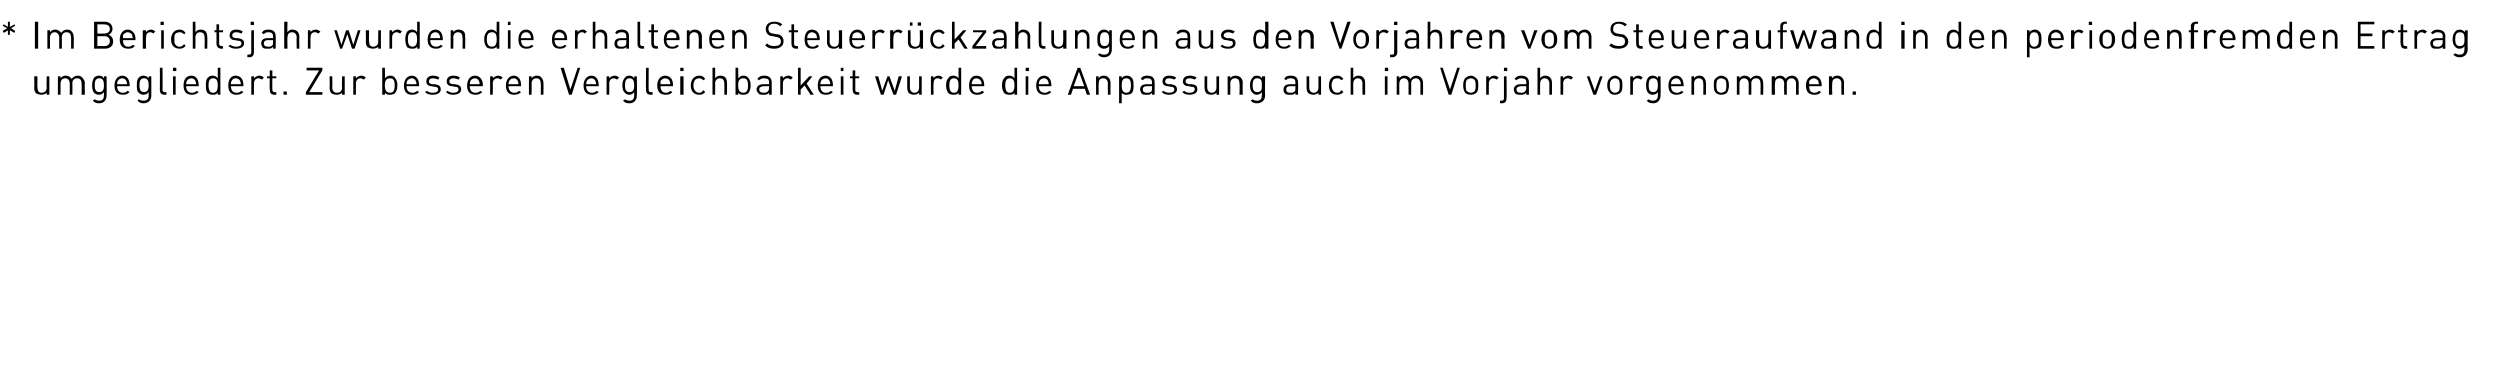 <?xml version="1.0" standalone="no"?><!DOCTYPE svg PUBLIC "-//W3C//DTD SVG 1.1//EN" "http://www.w3.org/Graphics/SVG/1.1/DTD/svg11.dtd"><svg xmlns="http://www.w3.org/2000/svg" version="1.1" width="380px" height="56.4px" viewBox="0 -3 380 56.4" style="top:-3px"><desc>* Im Berichtsjahr wurden die erhaltenen Steuerr ckzahlungen aus den Vorjahren vom Steueraufwand in den periodenfremde...</desc><defs/><g id="Polygon202608"><path d="m7.1 11.4s-.04-.31 0-.3c-.2.2-.5.3-.8.3c-.3 0-.6-.1-.8-.2c-.2-.2-.3-.5-.3-.8c.04-.02 0-1.8 0-1.8h.5s-.05 1.72 0 1.7c0 .5.2.8.6.8c.5 0 .8-.3.8-.8c-.05.02 0-1.7 0-1.7h.4v2.8h-.4zm5.3 0s.04-1.74 0-1.7c0-.5-.2-.8-.7-.8c-.4 0-.7.3-.7.7c.03.01 0 1.8 0 1.8h-.4s.02-1.74 0-1.7c0-.5-.3-.8-.7-.8c-.4 0-.7.3-.7.8c.01-.04 0 1.7 0 1.7h-.4V8.6h.4v.3c.2-.3.5-.4.8-.4c.4 0 .7.2.9.5c.2-.3.5-.5.9-.5c.3 0 .6.1.7.3c.2.2.4.5.4.8c-.05-.01 0 1.8 0 1.8h-.5zm2.7 1.3c-.5 0-.7-.1-1-.4l.3-.2c.2.1.3.2.7.2c.5 0 .7-.3.7-.8v-.5c-.2.3-.5.4-.8.4c-.3 0-.5-.1-.7-.3c-.2-.2-.3-.7-.3-1.1c0-.5.1-.9.3-1.2c.2-.2.5-.3.7-.3c.4 0 .6.1.8.4c.04 0 0-.3 0-.3h.4s.04 2.89 0 2.9c0 .7-.4 1.2-1.1 1.2zm0-3.8c-.6 0-.7.5-.7 1.1c0 .5.1 1 .7 1c.6 0 .7-.5.7-1c0-.6-.1-1.1-.7-1.1zm2.7 1.2c0 .6.3 1 .9 1c.3 0 .5-.1.7-.3l.3.2c-.3.3-.6.4-1 .4c-.8 0-1.3-.4-1.3-1.4c0-.9.5-1.5 1.2-1.5c.7 0 1.1.6 1.1 1.4c.04.01 0 .2 0 .2h-1.9zm1.4-.8c-.1-.2-.3-.4-.6-.4c-.3 0-.6.2-.7.4c-.1.2-.1.3-.1.5h1.5c0-.2 0-.3-.1-.5zm2.6 3.4c-.4 0-.6-.1-.9-.4l.2-.2c.2.1.4.2.7.2c.6 0 .8-.3.8-.8v-.5c-.2.3-.5.4-.8.4c-.3 0-.5-.1-.7-.3c-.3-.2-.3-.7-.3-1.1c0-.5 0-.9.3-1.2c.2-.2.4-.3.7-.3c.3 0 .6.1.8.4v-.3h.4v2.9c0 .7-.4 1.2-1.2 1.2zm.1-3.8c-.6 0-.7.5-.7 1.1c0 .5.1 1 .7 1c.6 0 .7-.5.7-1c0-.6-.1-1.1-.7-1.1zm3.1 2.5c-.5 0-.7-.3-.7-.7c.02-.05 0-3.4 0-3.4h.4s.04 3.33 0 3.3c0 .3.1.4.4.4c.02.05.2 0 .2 0v.4h-.3zm1.3 0V8.6h.4v2.8h-.4zm0-3.6v-.5h.5v.5h-.5zm2 2.3c0 .6.3 1 .9 1c.3 0 .5-.1.7-.3l.3.2c-.3.3-.6.4-1.1.4c-.7 0-1.2-.4-1.2-1.4c0-.9.4-1.5 1.2-1.5c.7 0 1.1.6 1.1 1.4c.03.01 0 .2 0 .2h-1.9zm1.4-.8c-.1-.2-.3-.4-.6-.4c-.3 0-.6.2-.7.4c-.1.2-.1.3-.1.5h1.5c0-.2 0-.3-.1-.5zm3.4 2.1v-.3c-.2.3-.5.3-.8.3c-.3 0-.5-.1-.7-.2c-.3-.3-.3-.8-.3-1.2c0-.5 0-.9.3-1.2c.2-.2.4-.3.7-.3c.3 0 .6.1.8.4V7.3h.4v4.1h-.4zm0-1.4c0-.6-.1-1.1-.7-1.1c-.6 0-.7.5-.7 1.1c0 .5.1 1.1.7 1.1c.6 0 .7-.6.7-1.1zm2 .1c0 .6.3 1 .8 1c.4 0 .6-.1.8-.3l.3.2c-.3.3-.6.4-1.1.4c-.7 0-1.2-.4-1.2-1.4c0-.9.4-1.5 1.1-1.5c.8 0 1.2.6 1.2 1.4v.2h-1.9zm1.4-.8c-.1-.2-.3-.4-.7-.4c-.3 0-.5.2-.6.4c-.1.2-.1.3-.1.5h1.5c0-.2 0-.3-.1-.5zm3.3-.2c-.2-.1-.3-.2-.5-.2c-.4 0-.7.3-.7.8v1.7h-.4V8.6h.4v.3c.2-.2.5-.4.8-.4c.3 0 .5.1.7.3l-.3.3zm1.9 2.3c-.5 0-.7-.3-.7-.8c-.03.04 0-1.7 0-1.7h-.4v-.3h.4v-.9h.4v.9h.6v.3h-.6s-.02 1.73 0 1.7c0 .3.1.4.4.4c-.03.05.2 0 .2 0v.4h-.3zm1.4 0v-.5h.5v.5h-.5zm3.4 0v-.4l2-3.3h-1.9v-.4h2.4v.4L47 11h2v.4h-2.5zm5.5 0s-.04-.31 0-.3c-.2.2-.5.3-.8.3c-.4 0-.6-.1-.8-.2c-.2-.2-.3-.5-.3-.8c.04-.02 0-1.8 0-1.8h.4s.05 1.72 0 1.7c0 .5.3.8.7.8c.5 0 .8-.3.8-.8c-.05.02 0-1.7 0-1.7h.4v2.8h-.4zm3.3-2.3c-.2-.1-.3-.2-.5-.2c-.4 0-.7.3-.7.8c.01-.04 0 1.7 0 1.7h-.4V8.6h.4v.3c.2-.2.5-.4.8-.4c.3 0 .5.1.7.3l-.3.3zm5.1.9c0 .4-.1.9-.4 1.2c-.1.1-.4.2-.7.2c-.3 0-.5 0-.8-.3c.05-.03 0 .3 0 .3h-.4V7.3h.4s.05 1.6 0 1.6c.3-.3.5-.4.8-.4c.3 0 .6.1.7.3c.3.3.4.7.4 1.2zm-1.1-1.1c-.7 0-.8.5-.8 1.1c0 .5.1 1.1.8 1.1c.6 0 .7-.6.7-1.1c0-.6-.1-1.1-.7-1.1zm2.5 1.2c0 .6.3 1 .9 1c.3 0 .5-.1.7-.3l.3.2c-.3.3-.6.4-1.1.4c-.7 0-1.2-.4-1.2-1.4c0-.9.5-1.5 1.2-1.5c.7 0 1.1.6 1.1 1.4c.04.01 0 .2 0 .2h-1.9zm1.4-.8c-.1-.2-.3-.4-.6-.4c-.3 0-.6.2-.7.4c-.1.2-.1.3-.1.5h1.5c0-.2 0-.3-.1-.5zm2.6 2.1c-.5 0-.9-.1-1.2-.4l.3-.2c.2.2.5.3.9.3c.5 0 .8-.2.8-.5c0-.3-.2-.4-.5-.4l-.5-.1c-.5 0-.8-.3-.8-.7c0-.6.4-.9 1-.9c.4 0 .8.1 1 .3l-.2.3c-.2-.1-.5-.2-.8-.2c-.4 0-.6.2-.6.5c0 .2.1.3.5.4h.4c.5.1.9.2.9.8c0 .5-.5.8-1.2.8zm3.1 0c-.5 0-.8-.1-1.1-.4l.2-.2c.3.2.6.3.9.3c.5 0 .8-.2.8-.5c0-.3-.2-.4-.5-.4l-.5-.1c-.5 0-.8-.3-.8-.7c0-.6.4-.9 1-.9c.4 0 .8.1 1 .3l-.2.3c-.2-.1-.5-.2-.8-.2c-.4 0-.6.2-.6.5c0 .2.1.3.5.4h.4c.5.1.9.2.9.8c0 .5-.5.8-1.2.8zm2.5-1.3c0 .6.3 1 .9 1c.3 0 .5-.1.7-.3l.3.2c-.3.3-.6.4-1 .4c-.8 0-1.3-.4-1.3-1.4c0-.9.5-1.5 1.2-1.5c.7 0 1.2.6 1.2 1.4c-.05.01 0 .2 0 .2h-2zm1.4-.8c-.1-.2-.3-.4-.6-.4c-.3 0-.6.2-.7.4c0 .2-.1.3-.1.5h1.5c0-.2 0-.3-.1-.5zm3.3-.2c-.1-.1-.3-.2-.5-.2c-.4 0-.7.3-.7.8c.04-.04 0 1.7 0 1.7h-.4V8.6h.4s.04.31 0 .3c.2-.2.5-.4.8-.4c.3 0 .5.1.7.3l-.3.3zm1.2 1c0 .6.3 1 .9 1c.3 0 .5-.1.7-.3l.3.2c-.3.3-.6.4-1.1.4c-.7 0-1.2-.4-1.2-1.4c0-.9.5-1.5 1.2-1.5c.7 0 1.1.6 1.1 1.4c.04.01 0 .2 0 .2h-1.9zm1.4-.8c-.1-.2-.3-.4-.6-.4c-.3 0-.6.2-.7.4c-.1.2-.1.3-.1.5h1.5c0-.2 0-.3-.1-.5zm3.5 2.1s.03-1.74 0-1.7c0-.5-.2-.8-.7-.8c-.4 0-.7.3-.7.8c.02-.04 0 1.7 0 1.7h-.4V8.6h.4s.02.28 0 .3c.2-.3.5-.4.8-.4c.3 0 .6.1.7.3c.2.2.3.5.3.8c.04-.01 0 1.8 0 1.8h-.4zm4.7 0h-.4l-1.3-4.1h.5l1 3.3l1.1-3.3h.4l-1.3 4.1zm2.2-1.3c0 .6.3 1 .9 1c.3 0 .5-.1.7-.3l.3.2c-.3.3-.6.4-1 .4c-.8 0-1.3-.4-1.3-1.4c0-.9.5-1.5 1.2-1.5c.7 0 1.1.6 1.1 1.4c.04.01 0 .2 0 .2h-1.9zm1.4-.8c-.1-.2-.3-.4-.6-.4c-.3 0-.6.2-.7.4c-.1.2-.1.3-.1.5h1.5c0-.2 0-.3-.1-.5zm3.3-.2c-.2-.1-.3-.2-.5-.2c-.4 0-.7.3-.7.8c.03-.04 0 1.7 0 1.7h-.4V8.6h.4s.03.31 0 .3c.2-.2.5-.4.8-.4c.3 0 .5.1.7.3l-.3.3zm1.9 3.6c-.5 0-.7-.1-1-.4l.3-.2c.2.1.3.2.7.2c.5 0 .7-.3.7-.8v-.5c-.2.3-.5.4-.8.4c-.2 0-.5-.1-.6-.3c-.3-.2-.4-.7-.4-1.1c0-.5.1-.9.4-1.2c.1-.2.4-.3.6-.3c.4 0 .6.1.8.4c.04 0 0-.3 0-.3h.4s.05 2.89 0 2.9c0 .7-.4 1.2-1.1 1.2zm0-3.8c-.6 0-.7.5-.7 1.1c0 .5.1 1 .7 1c.6 0 .7-.5.7-1c0-.6-.1-1.1-.7-1.1zm3.2 2.5c-.5 0-.7-.3-.7-.7c-.03-.05 0-3.4 0-3.4h.4s-.02 3.33 0 3.3c0 .3.1.4.4.4c-.04.05.2 0 .2 0v.4h-.3zm1.5-1.3c0 .6.3 1 .8 1c.3 0 .5-.1.7-.3l.3.2c-.3.3-.5.4-1 .4c-.8 0-1.3-.4-1.3-1.4c0-.9.5-1.5 1.2-1.5c.8 0 1.2.6 1.2 1.4c-.02.01 0 .2 0 .2h-1.9zm1.4-.8c-.1-.2-.4-.4-.7-.4c-.3 0-.5.2-.7.4v.5h1.5c0-.2-.1-.3-.1-.5zm1.6 2.1V8.6h.5v2.8h-.5zm0-3.6v-.5h.5v.5h-.5zm2.9 3.6c-.7 0-1.3-.4-1.3-1.4c0-1 .6-1.5 1.3-1.5c.4 0 .6.1.9.5l-.3.2c-.2-.2-.3-.3-.6-.3c-.3 0-.5.1-.7.3c-.1.2-.2.4-.2.8c0 .3.1.6.2.7c.2.3.4.4.7.4c.3 0 .4-.1.6-.4l.3.3c-.3.3-.5.4-.9.4zm3.8 0s.02-1.75 0-1.7c0-.5-.2-.8-.7-.8c-.4 0-.7.3-.7.8c.02-.05 0 1.7 0 1.7h-.4V7.3h.4s.02 1.58 0 1.6c.2-.3.5-.4.8-.4c.7 0 1 .4 1 1.1c.03-.02 0 1.8 0 1.8h-.4zm4-1.4c0 .4-.1.9-.4 1.2c-.1.1-.4.2-.7.2c-.3 0-.5 0-.8-.3c.05-.03 0 .3 0 .3h-.4V7.3h.4s.05 1.6 0 1.6c.3-.3.5-.4.8-.4c.3 0 .6.1.7.3c.3.3.4.7.4 1.2zM113 8.9c-.7 0-.8.5-.8 1.1c0 .5.1 1.1.8 1.1c.6 0 .7-.6.7-1.1c0-.6-.1-1.1-.7-1.1zm3.9 2.5s-.03-.27 0-.3c-.3.3-.5.3-.8.3c-.4 0-.7 0-.8-.2c-.2-.2-.3-.4-.3-.6c0-.5.4-.8 1-.8c.02-.01.9 0 .9 0c0 0-.03-.29 0-.3c0-.4-.2-.6-.8-.6c-.3 0-.5.1-.7.3l-.3-.2c.3-.4.6-.5 1.1-.5c.7 0 1.1.4 1.1 1v1.9h-.4zm0-1.3h-.8c-.4 0-.7.2-.7.5c0 .3.2.5.7.5c.2 0 .4 0 .6-.2c.1-.1.2-.3.2-.5c-.03 0 0-.3 0-.3zm3.3-1c-.2-.1-.3-.2-.5-.2c-.4 0-.7.3-.7.8v1.7h-.4V8.6h.4v.3c.2-.2.5-.4.8-.4c.3 0 .5.1.7.3l-.3.3zm3 2.3l-.9-1.4l-.6.6v.8h-.4V7.3h.4v2.7l1.3-1.4h.5l-.9 1.1l1.1 1.7h-.5zm1.5-1.3c0 .6.3 1 .8 1c.4 0 .6-.1.8-.3l.3.2c-.3.3-.6.4-1.1.4c-.7 0-1.2-.4-1.2-1.4c0-.9.4-1.5 1.2-1.5c.7 0 1.1.6 1.1 1.4c.02.01 0 .2 0 .2h-1.9zm1.4-.8c-.1-.2-.3-.4-.6-.4c-.3 0-.6.2-.7.4c-.1.2-.1.3-.1.5h1.5c0-.2 0-.3-.1-.5zm1.7 2.1V8.6h.4v2.8h-.4zm0-3.6v-.5h.4v.5h-.4zm2.5 3.6c-.5 0-.7-.3-.7-.8V8.9h-.4v-.3h.4v-.9h.4v.9h.6v.3h-.6s.02 1.73 0 1.7c0 .3.1.4.4.4c.01.05.2 0 .2 0v.4h-.3zm5.9 0h-.4l-.8-2.2l-.7 2.2h-.4l-.9-2.8h.5l.6 2.2l.8-2.2h.3l.8 2.2l.6-2.2h.5l-.9 2.8zm3.5 0s.02-.31 0-.3c-.2.2-.5.3-.8.3c-.3 0-.5-.1-.7-.2c-.2-.2-.3-.5-.3-.8V8.6h.4s.01 1.72 0 1.7c0 .5.3.8.7.8c.4 0 .7-.3.7-.8c.01.02 0-1.7 0-1.7h.4v2.8h-.4zm3.3-2.3c-.1-.1-.2-.2-.5-.2c-.4 0-.6.3-.6.8c-.03-.04 0 1.7 0 1.7h-.4V8.6h.4s-.03.31 0 .3c.1-.2.4-.4.8-.4c.2 0 .4.1.6.3l-.3.3zm2.7 2.3v-.3c-.2.3-.5.3-.8.3c-.3 0-.6-.1-.7-.2c-.3-.3-.4-.8-.4-1.2c0-.5.1-.9.4-1.2c.1-.2.4-.3.7-.3c.3 0 .6.1.8.4V7.3h.4v4.1h-.4zm0-1.4c0-.6-.1-1.1-.7-1.1c-.6 0-.7.5-.7 1.1c0 .5.1 1.1.7 1.1c.6 0 .7-.6.7-1.1zm2 .1c0 .6.3 1 .8 1c.4 0 .5-.1.8-.3l.3.2c-.3.3-.6.4-1.1.4c-.7 0-1.2-.4-1.2-1.4c0-.9.4-1.5 1.1-1.5c.8 0 1.2.6 1.2 1.4v.2h-1.9zm1.4-.8c-.1-.2-.4-.4-.7-.4c-.3 0-.5.2-.6.4c-.1.2-.1.3-.1.5h1.5c0-.2 0-.3-.1-.5zm5.1 2.1v-.3c-.2.3-.5.3-.8.3c-.3 0-.6-.1-.7-.2c-.3-.3-.4-.8-.4-1.2c0-.5.1-.9.4-1.2c.1-.2.4-.3.7-.3c.3 0 .6.1.8.4V7.3h.4v4.1h-.4zm0-1.4c0-.6-.1-1.1-.7-1.1c-.6 0-.7.5-.7 1.1c0 .5.1 1.1.7 1.1c.6 0 .7-.6.7-1.1zm1.7 1.4V8.6h.4v2.8h-.4zm0-3.6v-.5h.5v.5h-.5zm2 2.3c0 .6.3 1 .9 1c.3 0 .5-.1.7-.3l.3.2c-.3.3-.6.4-1 .4c-.8 0-1.3-.4-1.3-1.4c0-.9.5-1.5 1.2-1.5c.7 0 1.1.6 1.1 1.4c.04.01 0 .2 0 .2h-1.9zm1.4-.8c-.1-.2-.3-.4-.6-.4c-.3 0-.6.2-.7.4c-.1.2-.1.3-.1.5h1.5c0-.2 0-.3-.1-.5zm5.9 2.1l-.3-.9h-1.8l-.3.9h-.5l1.5-4.1h.4l1.5 4.1h-.5zM164 7.9l-.8 2.2h1.6l-.8-2.2zm4.4 3.5s-.03-1.74 0-1.7c0-.5-.3-.8-.7-.8c-.5 0-.7.3-.7.8c-.03-.04 0 1.7 0 1.7h-.4V8.6h.4s-.03.28 0 .3c.2-.3.4-.4.8-.4c.3 0 .5.1.7.3c.2.2.3.5.3.8c-.02-.01 0 1.8 0 1.8h-.4zm3.9-1.4c0 .4 0 .9-.3 1.2c-.2.1-.4.2-.7.2c-.3 0-.6 0-.8-.3v1.6h-.4V8.6h.4v.3c.2-.3.5-.4.8-.4c.3 0 .5.1.7.3c.3.3.3.7.3 1.2zm-.4 0c0-.6-.1-1.1-.7-1.1c-.6 0-.7.5-.7 1.1c0 .5.1 1.1.7 1.1c.6 0 .7-.6.7-1.1zm3.2 1.4s.02-.27 0-.3c-.2.3-.4.3-.8.3c-.4 0-.6 0-.8-.2c-.1-.2-.2-.4-.2-.6c0-.5.3-.8 1-.8h.8s.02-.29 0-.3c0-.4-.2-.6-.7-.6c-.4 0-.5.1-.7.3l-.3-.2c.2-.4.5-.5 1-.5c.8 0 1.1.4 1.1 1c.03-.02 0 1.9 0 1.9h-.4zm0-1.3h-.8c-.4 0-.6.2-.6.5c0 .3.2.5.6.5c.3 0 .5 0 .7-.2c.1-.1.1-.3.1-.5c.02 0 0-.3 0-.3zm2.6 1.3c-.5 0-.8-.1-1.1-.4l.2-.2c.3.2.6.3.9.3c.5 0 .8-.2.8-.5c0-.3-.2-.4-.5-.4l-.5-.1c-.5 0-.8-.3-.8-.7c0-.6.4-.9 1-.9c.4 0 .8.1 1.1.3l-.3.3c-.2-.1-.5-.2-.8-.2c-.4 0-.6.2-.6.5c0 .2.1.3.5.4h.4c.5.1.9.2.9.8c0 .5-.5.8-1.2.8zm3.1 0c-.4 0-.8-.1-1.1-.4l.3-.2c.2.2.5.3.8.3c.5 0 .8-.2.8-.5c0-.3-.1-.4-.5-.4l-.4-.1c-.6 0-.9-.3-.9-.7c0-.6.4-.9 1.1-.9c.4 0 .7.1 1 .3l-.3.3c-.2-.1-.5-.2-.8-.2c-.4 0-.6.2-.6.5c0 .2.2.3.5.4h.5c.5.1.8.2.8.8c0 .5-.5.8-1.2.8zm4.1 0v-.3c-.2.2-.5.3-.8.3c-.3 0-.6-.1-.7-.2c-.2-.2-.3-.5-.3-.8c-.03-.02 0-1.8 0-1.8h.4s-.01 1.72 0 1.7c0 .5.3.8.7.8c.4 0 .7-.3.7-.8c-.01.02 0-1.7 0-1.7h.4v2.8h-.4zm3.5 0s.05-1.74 0-1.7c0-.5-.2-.8-.7-.8c-.4 0-.7.3-.7.8c.04-.04 0 1.7 0 1.7h-.4V8.6h.4s.04.28 0 .3c.2-.3.5-.4.8-.4c.3 0 .6.1.8.3c.2.2.3.5.3.8c-.04-.01 0 1.8 0 1.8h-.5zm2.7 1.3c-.5 0-.7-.1-1-.4l.3-.2c.2.1.3.2.7.2c.5 0 .7-.3.7-.8v-.5c-.2.3-.5.4-.8.4c-.2 0-.5-.1-.6-.3c-.3-.2-.4-.7-.4-1.1c0-.5.1-.9.4-1.2c.1-.2.4-.3.6-.3c.4 0 .6.1.8.4c.04 0 0-.3 0-.3h.5s-.05 2.89 0 2.9c0 .7-.5 1.2-1.2 1.2zm0-3.8c-.6 0-.7.5-.7 1.1c0 .5.1 1 .7 1c.7 0 .7-.5.7-1c0-.6 0-1.1-.7-1.1zm5.8 2.5v-.3c-.2.3-.4.3-.8.3c-.4 0-.6 0-.8-.2c-.2-.2-.2-.4-.2-.6c0-.5.3-.8 1-.8h.8v-.3c0-.4-.2-.6-.7-.6c-.4 0-.6.1-.7.3l-.3-.2c.2-.4.5-.5 1-.5c.8 0 1.1.4 1.1 1c.03-.02 0 1.9 0 1.9h-.4zm0-1.3h-.8c-.4 0-.6.2-.6.5c0 .3.2.5.6.5c.3 0 .5 0 .7-.2c.1-.1.1-.3.1-.5v-.3zm3.5 1.3s.02-.31 0-.3c-.2.2-.5.3-.8.3c-.3 0-.5-.1-.7-.2c-.2-.2-.3-.5-.3-.8V8.6h.4s.01 1.72 0 1.7c0 .5.3.8.7.8c.4 0 .7-.3.7-.8c.01.02 0-1.7 0-1.7h.4v2.8h-.4zm2.9 0c-.8 0-1.3-.4-1.3-1.4c0-1 .5-1.5 1.3-1.5c.3 0 .6.1.9.5l-.3.2c-.2-.2-.4-.3-.6-.3c-.3 0-.6.1-.7.3c-.1.2-.2.4-.2.8c0 .3.1.6.2.7c.1.3.4.4.7.4c.2 0 .4-.1.6-.4l.3.3c-.3.3-.6.4-.9.4zm3.8 0s-.02-1.75 0-1.7c0-.5-.3-.8-.7-.8c-.4 0-.7.3-.7.8c-.02-.05 0 1.7 0 1.7h-.4V7.3h.4s-.02 1.58 0 1.6c.2-.3.5-.4.8-.4c.6 0 1 .4 1 1.1v1.8h-.4zm3.4 0V8.6h.4v2.8h-.4zm0-3.6v-.5h.5v.5h-.5zm5.4 3.6s.01-1.74 0-1.7c0-.5-.3-.8-.7-.8c-.4 0-.7.3-.7.7v1.8h-.4s-.01-1.74 0-1.7c0-.5-.3-.8-.7-.8c-.4 0-.7.3-.7.8c-.02-.04 0 1.7 0 1.7h-.4V8.6h.4s-.02.28 0 .3c.2-.3.5-.4.8-.4c.4 0 .7.2.9.5c.2-.3.5-.5.9-.5c.3 0 .5.1.7.3c.2.2.3.5.3.8c.02-.01 0 1.8 0 1.8h-.4zm4.7 0h-.4l-1.3-4.1h.4l1.1 3.3l1.1-3.3h.4l-1.3 4.1zm3.8-.3c-.2.2-.5.3-.8.3c-.4 0-.7-.1-.9-.3c-.2-.3-.3-.7-.3-1.1c0-.5.1-.9.3-1.1c.2-.2.5-.4.9-.4c.3 0 .6.2.8.4c.3.2.3.6.3 1.1c0 .4 0 .8-.3 1.1zm-.3-2c-.2-.1-.3-.2-.5-.2c-.2 0-.4.1-.6.2c-.2.2-.2.6-.2.9c0 .3 0 .7.2.9c.2.1.4.2.6.2c.2 0 .3-.1.5-.2c.2-.2.2-.6.2-.9c0-.3 0-.7-.2-.9zm3.4 0c-.2-.1-.3-.2-.5-.2c-.4 0-.7.3-.7.8c.01-.04 0 1.7 0 1.7h-.4V8.6h.4v.3c.2-.2.5-.4.8-.4c.3 0 .5.1.7.3l-.3.3zm.8 3.6c.01-.02-.3 0-.3 0v-.4s.23.02.2 0c.3 0 .4-.1.4-.4c.01 0 0-3.3 0-3.3h.4s.03 3.32 0 3.3c0 .5-.2.8-.7.8zm.3-4.9v-.5h.5v.5h-.5zm3.4 3.6s-.03-.27 0-.3c-.3.3-.5.3-.9.3c-.3 0-.6 0-.8-.2c-.1-.2-.2-.4-.2-.6c0-.5.4-.8 1-.8c.02-.01.9 0 .9 0c0 0-.03-.29 0-.3c0-.4-.2-.6-.8-.6c-.3 0-.5.1-.7.3l-.3-.2c.3-.4.6-.5 1-.5c.8 0 1.2.4 1.2 1c-.02-.02 0 1.9 0 1.9h-.4zm0-1.3h-.8c-.4 0-.7.2-.7.5c0 .3.2.5.7.5c.2 0 .4 0 .6-.2c.1-.1.2-.3.2-.5c-.03 0 0-.3 0-.3zm3.5 1.3V9.7c0-.5-.3-.8-.7-.8c-.4 0-.7.3-.7.8c-.01-.05 0 1.7 0 1.7h-.4V7.3h.4v1.6c.2-.3.5-.4.8-.4c.6 0 1 .4 1 1.1c.01-.02 0 1.8 0 1.8h-.4zm3.3-2.3c-.2-.1-.3-.2-.5-.2c-.4 0-.7.3-.7.8c.02-.04 0 1.7 0 1.7h-.4V8.6h.4s.02.31 0 .3c.2-.2.5-.4.8-.4c.3 0 .5.1.7.3l-.3.3zm3.8 2.3h-.4l-1-2.8h.4l.8 2.2l.8-2.2h.4l-1 2.8zm3.7-.3c-.2.2-.5.3-.8.3c-.4 0-.7-.1-.8-.3c-.3-.3-.4-.7-.4-1.1c0-.5.1-.9.4-1.1c.1-.2.4-.4.8-.4c.3 0 .6.2.8.4c.3.2.3.6.3 1.1c0 .4 0 .8-.3 1.1zm-.3-2c-.2-.1-.3-.2-.5-.2c-.2 0-.4.1-.5.2c-.3.2-.3.6-.3.9c0 .3 0 .7.3.9c.1.1.3.2.5.2c.2 0 .3-.1.5-.2c.2-.2.2-.6.2-.9c0-.3 0-.7-.2-.9zm3.4 0c-.2-.1-.3-.2-.5-.2c-.4 0-.7.3-.7.8c.02-.04 0 1.7 0 1.7h-.4V8.6h.4s.02.31 0 .3c.2-.2.5-.4.8-.4c.3 0 .5.1.7.3l-.3.3zm1.9 3.6c-.5 0-.7-.1-1-.4l.3-.2c.2.1.3.2.6.2c.6 0 .8-.3.8-.8v-.5c-.2.3-.5.4-.8.4c-.3 0-.5-.1-.7-.3c-.2-.2-.3-.7-.3-1.1c0-.5.1-.9.3-1.2c.2-.2.4-.3.7-.3c.3 0 .6.1.8.4c.03 0 0-.3 0-.3h.4s.04 2.89 0 2.9c0 .7-.4 1.2-1.1 1.2zm0-3.8c-.6 0-.7.5-.7 1.1c0 .5.1 1 .7 1c.6 0 .7-.5.7-1c0-.6-.1-1.1-.7-1.1zm2.7 1.2c0 .6.3 1 .9 1c.3 0 .5-.1.7-.3l.3.2c-.3.3-.6.4-1.1.4c-.7 0-1.2-.4-1.2-1.4c0-.9.5-1.5 1.2-1.5c.7 0 1.1.6 1.1 1.4c.04.01 0 .2 0 .2H254zm1.4-.8c-.1-.2-.3-.4-.6-.4c-.3 0-.6.2-.7.4c-.1.2-.1.3-.1.5h1.5c0-.2 0-.3-.1-.5zm3.5 2.1s.03-1.74 0-1.7c0-.5-.2-.8-.7-.8c-.4 0-.7.3-.7.8c.02-.04 0 1.7 0 1.7h-.4V8.6h.4s.02.28 0 .3c.2-.3.5-.4.8-.4c.3 0 .6.1.7.3c.2.2.3.5.3.8c.04-.01 0 1.8 0 1.8h-.4zm3.6-.3c-.2.2-.5.3-.9.3c-.3 0-.6-.1-.8-.3c-.3-.3-.3-.7-.3-1.1c0-.5 0-.9.3-1.1c.2-.2.5-.4.8-.4c.4 0 .7.2.9.4c.2.2.3.6.3 1.1c0 .4-.1.8-.3 1.1zm-.3-2c-.2-.1-.4-.2-.6-.2c-.2 0-.3.1-.5.2c-.2.2-.2.6-.2.9c0 .3 0 .7.2.9c.2.1.3.2.5.2c.2 0 .4-.1.6-.2c.2-.2.2-.6.2-.9c0-.3 0-.7-.2-.9zm5.4 2.3s.03-1.74 0-1.7c0-.5-.2-.8-.7-.8c-.4 0-.7.3-.7.7c.02.01 0 1.8 0 1.8h-.4s.01-1.74 0-1.7c0-.5-.3-.8-.7-.8c-.4 0-.7.3-.7.8v1.7h-.4V8.6h.4v.3c.2-.3.5-.4.8-.4c.4 0 .7.2.9.5c.2-.3.5-.5.9-.5c.3 0 .6.1.7.3c.2.2.3.5.3.8c.04-.01 0 1.8 0 1.8h-.4zm5.4 0s-.01-1.74 0-1.7c0-.5-.3-.8-.7-.8c-.4 0-.7.3-.7.7c-.02.01 0 1.8 0 1.8h-.4s-.04-1.74 0-1.7c0-.5-.3-.8-.7-.8c-.5 0-.7.3-.7.8c-.04-.04 0 1.7 0 1.7h-.5V8.6h.5s-.04.28 0 .3c.2-.3.4-.4.8-.4c.3 0 .7.2.8.5c.2-.3.6-.5 1-.5c.3 0 .5.1.7.3c.2.2.3.5.3.8v1.8h-.4zm2-1.3c0 .6.2 1 .8 1c.3 0 .5-.1.7-.3l.3.2c-.3.3-.5.4-1 .4c-.8 0-1.3-.4-1.3-1.4c0-.9.5-1.5 1.2-1.5c.7 0 1.2.6 1.2 1.4c-.03.01 0 .2 0 .2H275zm1.4-.8c-.2-.2-.4-.4-.7-.4c-.3 0-.5.2-.7.4v.5h1.5c-.1-.2-.1-.3-.1-.5zm3.5 2.1s-.04-1.74 0-1.7c0-.5-.3-.8-.7-.8c-.5 0-.7.3-.7.8c-.04-.04 0 1.7 0 1.7h-.5V8.6h.5s-.04.28 0 .3c.2-.3.4-.4.8-.4c.3 0 .5.1.7.3c.2.2.3.5.3.8c-.03-.01 0 1.8 0 1.8h-.4zm1.7 0v-.5h.5v.5h-.5z" stroke="none" fill="#000"/></g><g id="Polygon202607"><path d="m2.2 2l-.7-.4v.7h-.3v-.7L.6 2l-.2-.3l.7-.4L.4.9l.2-.2l.6.4v-.8h.3v.8l.7-.4l.1.2l-.6.4l.6.4l-.1.3zm3.1 2.4V.3h.5v4.1h-.5zm5.5 0s.02-1.74 0-1.7c0-.5-.2-.8-.7-.8c-.4 0-.7.3-.7.7c.02.01 0 1.8 0 1.8h-.4V2.7c0-.5-.3-.8-.7-.8c-.4 0-.7.3-.7.8c-.01-.04 0 1.7 0 1.7h-.4V1.6h.4v.3c.2-.3.5-.4.8-.4c.4 0 .7.2.9.5c.2-.3.5-.5.9-.5c.3 0 .6.1.7.3c.2.2.3.5.3.8c.04-.01 0 1.8 0 1.8h-.4zm5.1 0h-1.6V.3h1.6c.7 0 1.2.4 1.2 1.1c0 .4-.3.8-.6.9c.4.1.7.5.7 1c0 .7-.5 1.1-1.3 1.1zm0-1.9c-.01.01-1.1 0-1.1 0v1.5s1.09.01 1.1 0c.5 0 .8-.3.8-.7c0-.5-.3-.8-.8-.8zM15.8.7h-1v1.4s1.05.02 1 0c.5 0 .9-.2.9-.7c0-.5-.4-.7-.9-.7zm2.9 2.4c0 .6.2 1 .8 1c.3 0 .5-.1.7-.3l.3.2c-.3.3-.5.4-1 .4c-.8 0-1.3-.4-1.3-1.4c0-.9.5-1.5 1.2-1.5c.7 0 1.2.6 1.2 1.4c-.03.01 0 .2 0 .2h-1.9zm1.4-.8c-.1-.2-.4-.4-.7-.4c-.3 0-.5.2-.7.4v.5h1.5c-.1-.2-.1-.3-.1-.5zm3.2-.2c-.1-.1-.2-.2-.5-.2c-.4 0-.6.3-.6.8c-.04-.04 0 1.7 0 1.7h-.5V1.6h.5s-.04.31 0 .3c.1-.2.4-.4.8-.4c.2 0 .4.1.6.3l-.3.3zm1.2 2.3V1.6h.4v2.8h-.4zM24.4.8v-.5h.5v.5h-.5zm2.9 3.6C26.6 4.4 26 4 26 3c0-1 .6-1.5 1.3-1.5c.4 0 .6.1.9.5l-.2.2c-.3-.2-.4-.3-.7-.3c-.3 0-.5.1-.7.3c-.1.2-.1.4-.1.8c0 .3 0 .6.1.7c.2.3.4.4.7.4c.3 0 .4-.1.7-.4l.2.3c-.3.3-.5.4-.9.4zm3.8 0s.03-1.75 0-1.7c0-.5-.2-.8-.7-.8c-.4 0-.7.3-.7.8c.03-.05 0 1.7 0 1.7h-.4V.3h.4s.03 1.58 0 1.6c.2-.3.5-.4.8-.4c.7 0 1 .4 1 1.1c.05-.02 0 1.8 0 1.8h-.4zm2.5 0c-.4 0-.7-.3-.7-.8c.02.04 0-1.7 0-1.7h-.3v-.3h.3v-.9h.4v.9h.6v.3h-.6s.03 1.73 0 1.7c0 .3.2.4.4.4c.02.05.2 0 .2 0v.4h-.3zm2.3 0c-.5 0-.8-.1-1.2-.4l.3-.2c.2.2.6.3.9.3c.5 0 .8-.2.8-.5c0-.3-.2-.4-.5-.4l-.5-.1c-.5 0-.8-.3-.8-.7c0-.6.4-.9 1-.9c.4 0 .8.1 1 .3l-.2.3c-.2-.1-.5-.2-.8-.2c-.4 0-.6.2-.6.5c0 .2.1.3.5.4h.4c.5.1.9.2.9.8c0 .5-.5.8-1.2.8zm2 1.3c-.04-.02-.3 0-.3 0v-.4s.19.02.2 0c.3 0 .4-.1.4-.4c-.03 0 0-3.3 0-3.3h.4s-.02 3.32 0 3.3c0 .5-.2.8-.7.8zm.2-4.9v-.5h.5v.5h-.5zm3.4 3.6s.03-.27 0-.3c-.2.3-.4.3-.8.3c-.4 0-.6 0-.8-.2c-.1-.2-.2-.4-.2-.6c0-.5.3-.8 1-.8h.8s.03-.29 0-.3c0-.4-.2-.6-.7-.6c-.4 0-.5.1-.7.3l-.3-.2c.2-.4.5-.5 1-.5c.8 0 1.1.4 1.1 1c.04-.02 0 1.9 0 1.9h-.4zm0-1.3h-.8c-.4 0-.6.2-.6.5c0 .3.2.5.7.5c.2 0 .4 0 .6-.2c.1-.1.1-.3.1-.5c.03 0 0-.3 0-.3zm3.6 1.3s-.05-1.75 0-1.7c0-.5-.3-.8-.7-.8c-.5 0-.7.3-.7.8c-.05-.05 0 1.7 0 1.7h-.5V.3h.5s-.05 1.58 0 1.6c.2-.3.4-.4.7-.4c.7 0 1.1.4 1.1 1.1c-.03-.02 0 1.8 0 1.8h-.4zm3.3-2.3c-.2-.1-.3-.2-.5-.2c-.5 0-.7.3-.7.8c-.02-.04 0 1.7 0 1.7h-.4V1.6h.4s-.02.31 0 .3c.1-.2.4-.4.8-.4c.2 0 .5.1.7.3l-.3.3zm5.5 2.3h-.4l-.7-2.2l-.8 2.2h-.3l-.9-2.8h.4l.7 2.2l.7-2.2h.4l.7 2.2l.7-2.2h.4l-.9 2.8zm3.6 0s-.04-.31 0-.3c-.2.2-.5.3-.8.3c-.3 0-.6-.1-.8-.2c-.2-.2-.3-.5-.3-.8c.04-.02 0-1.8 0-1.8h.5s-.04 1.72 0 1.7c0 .5.2.8.6.8c.5 0 .8-.3.8-.8c-.04.02 0-1.7 0-1.7h.4v2.8h-.4zm3.3-2.3c-.2-.1-.3-.2-.5-.2c-.4 0-.7.3-.7.8c.01-.04 0 1.7 0 1.7h-.4V1.6h.4v.3c.2-.2.5-.4.8-.4c.3 0 .5.1.7.3l-.3.3zm2.6 2.3s.04-.33 0-.3c-.2.3-.4.3-.8.3c-.3 0-.5-.1-.7-.2c-.2-.3-.3-.8-.3-1.2c0-.5.1-.9.3-1.2c.2-.2.4-.3.7-.3c.3 0 .6.1.8.4c.03 0 0-1.6 0-1.6h.4v4.1h-.4zm0-1.4c0-.6-.1-1.1-.7-1.1c-.6 0-.7.5-.7 1.1c0 .5.1 1.1.7 1.1c.6 0 .7-.6.7-1.1zm2 .1c0 .6.3 1 .9 1c.3 0 .5-.1.7-.3l.3.2c-.3.3-.6.4-1 .4C65.5 4.4 65 4 65 3c0-.9.5-1.5 1.2-1.5c.7 0 1.1.6 1.1 1.4c.05.01 0 .2 0 .2h-1.9zm1.4-.8c-.1-.2-.3-.4-.6-.4c-.3 0-.6.2-.7.4c0 .2-.1.3-.1.5h1.5c0-.2 0-.3-.1-.5zm3.5 2.1s.04-1.74 0-1.7c0-.5-.2-.8-.7-.8c-.4 0-.7.3-.7.8c.03-.04 0 1.7 0 1.7h-.4V1.6h.4s.03.28 0 .3c.2-.3.5-.4.8-.4c.3 0 .6.1.8.3c.2.2.2.5.2.8c.05-.01 0 1.8 0 1.8h-.4zm5.2 0s-.03-.33 0-.3c-.3.3-.5.3-.8.3c-.3 0-.6-.1-.7-.2c-.3-.3-.4-.8-.4-1.2c0-.5.1-.9.4-1.2c.1-.2.4-.3.7-.3c.3 0 .5.1.8.4c-.04 0 0-1.6 0-1.6h.4v4.1h-.4zm0-1.4c0-.6-.1-1.1-.7-1.1c-.7 0-.8.5-.8 1.1c0 .5.1 1.1.8 1.1c.6 0 .7-.6.7-1.1zm1.7 1.4V1.6h.4v2.8h-.4zm0-3.6v-.5h.4v.5h-.4zm2 2.3c0 .6.3 1 .8 1c.4 0 .6-.1.8-.3l.3.2c-.3.3-.6.4-1.1.4c-.7 0-1.2-.4-1.2-1.4c0-.9.4-1.5 1.2-1.5c.7 0 1.1.6 1.1 1.4c.02.01 0 .2 0 .2h-1.9zm1.4-.8c-.1-.2-.3-.4-.6-.4c-.4 0-.6.2-.7.4c-.1.2-.1.3-.1.5h1.5c0-.2 0-.3-.1-.5zm3.7.8c0 .6.3 1 .8 1c.3 0 .5-.1.8-.3l.2.2c-.3.3-.5.4-1 .4c-.8 0-1.2-.4-1.2-1.4c0-.9.4-1.5 1.1-1.5c.8 0 1.2.6 1.2 1.4v.2h-1.9zm1.4-.8c-.1-.2-.4-.4-.7-.4c-.3 0-.5.2-.6.4c-.1.2-.1.3-.1.5h1.5c0-.2 0-.3-.1-.5zm3.2-.2c-.1-.1-.2-.2-.4-.2c-.5 0-.7.3-.7.8c-.03-.04 0 1.7 0 1.7h-.4V1.6h.4s-.03.31 0 .3c.1-.2.4-.4.8-.4c.2 0 .4.1.6.3l-.3.3zm3 2.3s-.01-1.75 0-1.7c0-.5-.3-.8-.7-.8c-.4 0-.7.3-.7.8c-.01-.05 0 1.7 0 1.7h-.4V.3h.4v1.6c.2-.3.5-.4.8-.4c.6 0 1 .4 1 1.1c.01-.02 0 1.8 0 1.8h-.4zm3.3 0v-.3c-.2.3-.4.3-.8.3c-.4 0-.6 0-.8-.2c-.2-.2-.2-.4-.2-.6c0-.5.3-.8 1-.8h.8v-.3c0-.4-.2-.6-.7-.6c-.4 0-.6.1-.7.3l-.3-.2c.2-.4.5-.5 1-.5c.8 0 1.1.4 1.1 1c.03-.02 0 1.9 0 1.9h-.4zm0-1.3h-.8c-.4 0-.6.2-.6.5c0 .3.2.5.6.5c.3 0 .5 0 .7-.2c.1-.1.1-.3.1-.5v-.3zm2.4 1.3c-.5 0-.7-.3-.7-.7c.01-.05 0-3.4 0-3.4h.4s.03 3.33 0 3.3c0 .3.1.4.4.4c.01.05.2 0 .2 0v.4h-.3zm2.1 0c-.5 0-.7-.3-.7-.8c-.02.04 0-1.7 0-1.7h-.4v-.3h.4v-.9h.4v.9h.6v.3h-.6s-.01 1.73 0 1.7c0 .3.1.4.4.4c-.02.05.2 0 .2 0v.4h-.3zm1.6-1.3c0 .6.3 1 .9 1c.3 0 .5-.1.7-.3l.3.2c-.3.3-.6.4-1 .4c-.8 0-1.3-.4-1.3-1.4c0-.9.5-1.5 1.2-1.5c.7 0 1.2.6 1.2 1.4c-.04.01 0 .2 0 .2h-2zm1.5-.8c-.2-.2-.4-.4-.7-.4c-.3 0-.6.2-.7.4c0 .2 0 .3-.1.5h1.5v-.5zm3.4 2.1s.04-1.74 0-1.7c0-.5-.2-.8-.7-.8c-.4 0-.7.3-.7.8c.04-.04 0 1.7 0 1.7h-.4V1.6h.4s.04.28 0 .3c.2-.3.5-.4.8-.4c.3 0 .6.1.8.3c.2.2.3.5.3.8c-.04-.01 0 1.8 0 1.8h-.5zm2-1.3c0 .6.3 1 .9 1c.3 0 .5-.1.7-.3l.3.2c-.3.3-.6.4-1.1.4c-.7 0-1.2-.4-1.2-1.4c0-.9.4-1.5 1.2-1.5c.7 0 1.1.6 1.1 1.4c.03.01 0 .2 0 .2h-1.9zm1.4-.8c-.1-.2-.3-.4-.6-.4c-.3 0-.6.2-.7.4c-.1.2-.1.3-.1.5h1.5c0-.2 0-.3-.1-.5zm3.5 2.1s.02-1.74 0-1.7c0-.5-.3-.8-.7-.8c-.4 0-.7.3-.7.8c.02-.04 0 1.7 0 1.7h-.4V1.6h.4s.02.28 0 .3c.2-.3.5-.4.8-.4c.3 0 .6.1.7.3c.2.2.3.5.3.8c.03-.01 0 1.8 0 1.8h-.4zm4.6 0c-.6 0-1-.1-1.4-.5l.3-.3c.3.3.6.4 1.1.4c.6 0 1-.2 1-.7c0-.2-.1-.4-.2-.5c-.2-.1-.3-.2-.6-.2l-.4-.1c-.4 0-.6-.1-.8-.3c-.2-.2-.3-.4-.3-.8c0-.7.5-1.1 1.3-1.1c.5 0 .9.1 1.2.4l-.3.3c-.2-.2-.5-.4-.9-.4c-.6 0-.9.3-.9.8c0 .2.1.4.2.5c.1.1.3.2.5.2l.5.1c.4 0 .6.1.8.3c.2.2.3.4.3.8c0 .7-.6 1.1-1.4 1.1zm3.3 0c-.5 0-.7-.3-.7-.8V1.9h-.4v-.3h.4v-.9h.4v.9h.6v.3h-.6s.02 1.73 0 1.7c0 .3.1.4.4.4c0 .05.2 0 .2 0v.4h-.3zm1.7-1.3c0 .6.3 1 .8 1c.3 0 .5-.1.7-.3l.3.2c-.3.3-.5.4-1 .4c-.8 0-1.2-.4-1.2-1.4c0-.9.4-1.5 1.1-1.5c.8 0 1.2.6 1.2 1.4c-.02.01 0 .2 0 .2h-1.9zm1.4-.8c-.1-.2-.4-.4-.7-.4c-.3 0-.5.2-.6.4c-.1.2-.1.3-.1.5h1.5c0-.2-.1-.3-.1-.5zm3.4 2.1s.05-.31 0-.3c-.2.2-.4.3-.8.3c-.3 0-.5-.1-.7-.2c-.2-.2-.3-.5-.3-.8c.02-.02 0-1.8 0-1.8h.4s.04 1.72 0 1.7c0 .5.3.8.7.8c.5 0 .7-.3.7-.8c.04.02 0-1.7 0-1.7h.5v2.8h-.5zm2-1.3c0 .6.3 1 .9 1c.3 0 .5-.1.7-.3l.3.2c-.3.3-.6.4-1 .4c-.8 0-1.3-.4-1.3-1.4c0-.9.5-1.5 1.2-1.5c.7 0 1.2.6 1.2 1.4c-.05.01 0 .2 0 .2h-2zm1.5-.8c-.2-.2-.4-.4-.7-.4c-.3 0-.6.2-.7.4c0 .2 0 .3-.1.5h1.5v-.5zm3.2-.2c-.1-.1-.3-.2-.5-.2c-.4 0-.7.3-.7.8c.04-.04 0 1.7 0 1.7h-.4V1.6h.4s.04.31 0 .3c.2-.2.5-.4.8-.4c.3 0 .5.1.7.3l-.3.3zm2.7 0c-.1-.1-.2-.2-.5-.2c-.4 0-.6.3-.6.8c-.04-.04 0 1.7 0 1.7h-.5V1.6h.5s-.04.31 0 .3c.1-.2.4-.4.8-.4c.2 0 .4.1.6.3l-.3.3zm3 2.3s-.05-.31 0-.3c-.3.2-.5.3-.9.3c-.3 0-.5-.1-.7-.2c-.2-.2-.3-.5-.3-.8c.03-.02 0-1.8 0-1.8h.4s.04 1.72 0 1.7c0 .5.3.8.7.8c.5 0 .7-.3.7-.8c.05.02 0-1.7 0-1.7h.5v2.8h-.4zm-.4-3.5v-.5h.5v.5h-.5zm-1.2 0v-.5h.4v.5h-.4zm4.4 3.5c-.7 0-1.3-.4-1.3-1.4c0-1 .6-1.5 1.3-1.5c.4 0 .6.1.9.5l-.3.2c-.2-.2-.3-.3-.6-.3c-.3 0-.5.1-.7.3c-.1.2-.2.4-.2.8c0 .3.1.6.2.7c.2.3.4.4.7.4c.3 0 .4-.1.6-.4l.3.3c-.3.3-.5.4-.9.4zm3.9 0l-.9-1.4l-.6.6v.8h-.4V.3h.4v2.7l1.3-1.4h.5l-.9 1.1l1.1 1.7h-.5zm1.2 0v-.4l1.6-2.1h-1.5v-.3h2v.3L148.3 4h1.6v.4h-2.1zm4.8 0s.02-.27 0-.3c-.2.3-.4.3-.8.3c-.4 0-.6 0-.8-.2c-.1-.2-.2-.4-.2-.6c0-.5.3-.8 1-.8h.8s.02-.29 0-.3c0-.4-.2-.6-.7-.6c-.4 0-.5.1-.7.3l-.3-.2c.2-.4.5-.5 1-.5c.8 0 1.1.4 1.1 1c.04-.02 0 1.9 0 1.9h-.4zm0-1.3h-.8c-.4 0-.6.2-.6.5c0 .3.2.5.7.5c.2 0 .4 0 .6-.2c.1-.1.1-.3.1-.5c.02 0 0-.3 0-.3zm3.6 1.3s-.05-1.75 0-1.7c0-.5-.3-.8-.7-.8c-.5 0-.7.3-.7.8c-.05-.05 0 1.7 0 1.7h-.5V.3h.5s-.05 1.58 0 1.6c.2-.3.4-.4.7-.4c.7 0 1.1.4 1.1 1.1c-.03-.02 0 1.8 0 1.8h-.4zm2.4 0c-.5 0-.7-.3-.7-.7c-.04-.05 0-3.4 0-3.4h.4s-.03 3.33 0 3.3c0 .3.1.4.4.4c-.05.05.2 0 .2 0v.4h-.3zm3 0s.04-.31 0-.3c-.2.2-.4.3-.8.3c-.3 0-.5-.1-.7-.2c-.2-.2-.3-.5-.3-.8c.02-.02 0-1.8 0-1.8h.4s.04 1.72 0 1.7c0 .5.3.8.7.8c.5 0 .7-.3.7-.8c.04.02 0-1.7 0-1.7h.5v2.8h-.5zm3.6 0V2.7c0-.5-.3-.8-.7-.8c-.4 0-.7.3-.7.8c-.01-.04 0 1.7 0 1.7h-.4V1.6h.4v.3c.2-.3.5-.4.8-.4c.3 0 .5.1.7.3c.2.2.3.5.3.8c.01-.01 0 1.8 0 1.8h-.4zm2.6 1.3c-.4 0-.6-.1-.9-.4l.2-.2c.2.1.4.2.7.2c.6 0 .8-.3.8-.8v-.5c-.2.3-.5.4-.8.4c-.3 0-.5-.1-.7-.3c-.3-.2-.3-.7-.3-1.1c0-.5 0-.9.3-1.2c.2-.2.4-.3.7-.3c.3 0 .6.1.8.4v-.3h.4v2.9c0 .7-.4 1.2-1.2 1.2zm.1-3.8c-.6 0-.7.5-.7 1.1c0 .5.1 1 .7 1c.6 0 .7-.5.7-1c0-.6-.1-1.1-.7-1.1zm2.7 1.2c0 .6.3 1 .8 1c.4 0 .5-.1.8-.3l.2.2c-.2.3-.5.4-1 .4c-.7 0-1.2-.4-1.2-1.4c0-.9.4-1.5 1.1-1.5c.8 0 1.2.6 1.2 1.4v.2h-1.9zm1.4-.8c-.1-.2-.4-.4-.7-.4c-.3 0-.5.2-.6.4c-.1.2-.1.3-.1.5h1.5c0-.2 0-.3-.1-.5zm3.5 2.1s-.01-1.74 0-1.7c0-.5-.3-.8-.7-.8c-.4 0-.7.3-.7.8c-.01-.04 0 1.7 0 1.7h-.4V1.6h.4v.3c.2-.3.5-.4.8-.4c.3 0 .5.1.7.3c.2.2.3.5.3.8v1.8h-.4zm5 0s.04-.27 0-.3c-.2.3-.4.3-.8.3c-.4 0-.6 0-.8-.2c-.1-.2-.2-.4-.2-.6c0-.5.4-.8 1-.8h.8s.04-.29 0-.3c0-.4-.2-.6-.7-.6c-.3 0-.5.1-.7.3l-.3-.2c.3-.4.5-.5 1-.5c.8 0 1.1.4 1.1 1c.05-.02 0 1.9 0 1.9h-.4zm0-1.3h-.8c-.4 0-.6.2-.6.5c0 .3.2.5.7.5c.2 0 .4 0 .6-.2c.1-.1.1-.3.1-.5c.04 0 0-.3 0-.3zm3.5 1.3s.04-.31 0-.3c-.2.2-.4.3-.8.3c-.3 0-.5-.1-.7-.2c-.2-.2-.3-.5-.3-.8c.02-.02 0-1.8 0-1.8h.4s.03 1.72 0 1.7c0 .5.3.8.7.8c.5 0 .7-.3.7-.8c.04.02 0-1.7 0-1.7h.4v2.8h-.4zm2.7 0c-.5 0-.9-.1-1.2-.4l.3-.2c.2.2.5.3.9.3c.4 0 .7-.2.7-.5c0-.3-.1-.4-.5-.4l-.4-.1c-.6 0-.9-.3-.9-.7c0-.6.5-.9 1.1-.9c.4 0 .7.1 1 .3l-.3.3c-.2-.1-.4-.2-.7-.2c-.4 0-.7.2-.7.5c0 .2.2.3.5.4h.5c.5.1.8.2.8.8c0 .5-.4.8-1.1.8zm5.6 0s.04-.33 0-.3c-.2.3-.4.3-.8.3c-.3 0-.5-.1-.7-.2c-.2-.3-.3-.8-.3-1.2c0-.5.1-.9.3-1.2c.2-.2.4-.3.7-.3c.4 0 .6.1.8.4c.04 0 0-1.6 0-1.6h.5v4.1h-.5zm0-1.4c0-.6-.1-1.1-.7-1.1c-.6 0-.7.5-.7 1.1c0 .5.1 1.1.7 1.1c.6 0 .7-.6.7-1.1zm2 .1c0 .6.3 1 .9 1c.3 0 .5-.1.7-.3l.3.2c-.3.3-.6.4-1 .4c-.8 0-1.3-.4-1.3-1.4c0-.9.5-1.5 1.2-1.5c.7 0 1.2.6 1.2 1.4c-.05.01 0 .2 0 .2h-2zm1.5-.8c-.2-.2-.4-.4-.7-.4c-.3 0-.6.2-.7.4c0 .2 0 .3-.1.5h1.5v-.5zm3.4 2.1s.04-1.74 0-1.7c0-.5-.2-.8-.7-.8c-.4 0-.7.3-.7.8c.04-.04 0 1.7 0 1.7h-.4V1.6h.4s.04.28 0 .3c.2-.3.5-.4.8-.4c.3 0 .6.1.8.3c.2.2.3.5.3.8c-.04-.01 0 1.8 0 1.8h-.5zm4.7 0h-.3L202.2.3h.5l1 3.3l1.1-3.3h.5l-1.4 4.1zm3.8-.3c-.2.2-.5.3-.8.3c-.4 0-.6-.1-.8-.3c-.3-.3-.4-.7-.4-1.1c0-.5.1-.9.4-1.1c.2-.2.4-.4.8-.4c.3 0 .6.2.8.4c.3.2.4.6.4 1.1c0 .4-.1.8-.4 1.1zm-.3-2c-.1-.1-.3-.2-.5-.2c-.2 0-.4.1-.5.2c-.2.2-.3.6-.3.9c0 .3.1.7.3.9c.1.1.3.2.5.2c.2 0 .4-.1.5-.2c.2-.2.2-.6.2-.9c0-.3 0-.7-.2-.9zm3.4 0c-.1-.1-.3-.2-.5-.2c-.4 0-.7.3-.7.8c.04-.04 0 1.7 0 1.7h-.4V1.6h.4s.04.31 0 .3c.2-.2.5-.4.8-.4c.3 0 .5.1.7.3l-.3.3zm.8 3.6c.04-.02-.3 0-.3 0v-.4s.27.02.3 0c.3 0 .3-.1.3-.4c.05 0 0-3.3 0-3.3h.5s-.04 3.32 0 3.3c0 .5-.3.8-.8.8zm.3-4.9v-.5h.5v.5h-.5zm3.4 3.6v-.3c-.2.3-.4.3-.8.3c-.4 0-.6 0-.8-.2c-.2-.2-.2-.4-.2-.6c0-.5.3-.8 1-.8h.8v-.3c0-.4-.2-.6-.7-.6c-.4 0-.6.1-.7.3l-.3-.2c.2-.4.5-.5 1-.5c.7 0 1.1.4 1.1 1c.02-.02 0 1.9 0 1.9h-.4zm0-1.3h-.8c-.4 0-.6.2-.6.5c0 .3.2.5.6.5c.3 0 .5 0 .7-.2c.1-.1.1-.3.1-.5v-.3zm3.5 1.3s.03-1.75 0-1.7c0-.5-.2-.8-.7-.8c-.4 0-.7.3-.7.8c.03-.05 0 1.7 0 1.7h-.4V.3h.4s.03 1.58 0 1.6c.2-.3.5-.4.8-.4c.7 0 1 .4 1 1.1c.05-.02 0 1.8 0 1.8h-.4zm3.3-2.3c-.1-.1-.2-.2-.5-.2c-.4 0-.6.3-.6.8c-.04-.04 0 1.7 0 1.7h-.5V1.6h.5s-.04.31 0 .3c.1-.2.4-.4.8-.4c.2 0 .4.1.6.3l-.3.3zm1.2 1c0 .6.3 1 .9 1c.3 0 .5-.1.7-.3l.3.2c-.3.3-.6.4-1 .4c-.8 0-1.3-.4-1.3-1.4c0-.9.5-1.5 1.2-1.5c.7 0 1.2.6 1.2 1.4c-.04.01 0 .2 0 .2h-2zm1.5-.8c-.2-.2-.4-.4-.7-.4c-.3 0-.5.2-.7.4c0 .2 0 .3-.1.5h1.6c-.1-.2-.1-.3-.1-.5zm3.4 2.1s.05-1.74 0-1.7c0-.5-.2-.8-.7-.8c-.4 0-.7.3-.7.8c.05-.04 0 1.7 0 1.7h-.4V1.6h.4s.05.28 0 .3c.2-.3.5-.4.8-.4c.3 0 .6.1.8.3c.2.2.3.5.3.8c-.04-.01 0 1.8 0 1.8h-.5zm4.4 0h-.3l-1.1-2.8h.5l.8 2.2l.7-2.2h.5l-1.1 2.8zm3.7-.3c-.2.2-.5.3-.8.3c-.3 0-.6-.1-.8-.3c-.3-.3-.4-.7-.4-1.1c0-.5.1-.9.4-1.1c.2-.2.5-.4.8-.4c.3 0 .6.2.8.4c.3.2.4.6.4 1.1c0 .4-.1.8-.4 1.1zm-.3-2c-.1-.1-.3-.2-.5-.2c-.2 0-.4.1-.5.2c-.2.2-.2.6-.2.9c0 .3 0 .7.2.9c.1.1.3.2.5.2c.2 0 .4-.1.5-.2c.2-.2.2-.6.2-.9c0-.3 0-.7-.2-.9zm5.5 2.3s-.02-1.74 0-1.7c0-.5-.3-.8-.7-.8c-.4 0-.7.3-.7.7c-.03.01 0 1.8 0 1.8h-.4s-.04-1.74 0-1.7c0-.5-.3-.8-.7-.8c-.5 0-.7.3-.7.8c-.05-.04 0 1.7 0 1.7h-.5V1.6h.5s-.05.28 0 .3c.2-.3.4-.4.8-.4c.3 0 .7.2.8.5c.2-.3.6-.5 1-.5c.3 0 .5.1.7.3c.2.2.3.5.3.8v1.8h-.4zm4.5 0c-.6 0-1-.1-1.4-.5l.3-.3c.4.3.7.4 1.2.4c.6 0 .9-.2.9-.7c0-.2 0-.4-.2-.5c-.1-.1-.2-.2-.5-.2l-.5-.1c-.3 0-.5-.1-.7-.3c-.2-.2-.3-.4-.3-.8c0-.7.5-1.1 1.3-1.1c.5 0 .8.1 1.2.4l-.3.3c-.2-.2-.5-.4-1-.4c-.5 0-.8.3-.8.8c0 .2 0 .4.2.5c.1.1.3.2.5.2l.5.1c.4 0 .5.1.7.3c.2.2.4.4.4.8c0 .7-.6 1.1-1.5 1.1zm3.4 0c-.5 0-.7-.3-.7-.8c-.03.04 0-1.7 0-1.7h-.4v-.3h.4v-.9h.4v.9h.6v.3h-.6s-.02 1.73 0 1.7c0 .3.1.4.4.4c-.03.05.2 0 .2 0v.4h-.3zm1.6-1.3c0 .6.3 1 .9 1c.3 0 .5-.1.7-.3l.3.2c-.3.3-.6.4-1 .4c-.8 0-1.3-.4-1.3-1.4c0-.9.5-1.5 1.2-1.5c.7 0 1.1.6 1.1 1.4c.05.01 0 .2 0 .2H251zm1.4-.8c-.1-.2-.3-.4-.6-.4c-.3 0-.6.2-.7.4c-.1.2-.1.3-.1.5h1.5c0-.2 0-.3-.1-.5zm3.5 2.1v-.3c-.2.2-.5.3-.8.3c-.3 0-.6-.1-.7-.2c-.2-.2-.3-.5-.3-.8c-.01-.02 0-1.8 0-1.8h.4v1.7c0 .5.3.8.7.8c.4 0 .7-.3.7-.8V1.6h.4v2.8h-.4zm2-1.3c0 .6.3 1 .8 1c.4 0 .6-.1.8-.3l.3.2c-.3.3-.6.4-1.1.4c-.7 0-1.2-.4-1.2-1.4c0-.9.4-1.5 1.2-1.5c.7 0 1.1.6 1.1 1.4c.02.01 0 .2 0 .2h-1.9zm1.4-.8c-.1-.2-.3-.4-.6-.4c-.4 0-.6.2-.7.4c-.1.2-.1.3-.1.5h1.5c0-.2 0-.3-.1-.5zm3.3-.2c-.2-.1-.3-.2-.5-.2c-.4 0-.7.3-.7.8c.01-.04 0 1.7 0 1.7h-.4V1.6h.4v.3c.2-.2.5-.4.8-.4c.3 0 .5.1.7.3l-.3.3zm2.7 2.3s-.04-.27 0-.3c-.3.3-.5.3-.9.3c-.4 0-.6 0-.8-.2c-.1-.2-.2-.4-.2-.6c0-.5.4-.8 1-.8c.01-.01.9 0 .9 0c0 0-.04-.29 0-.3c0-.4-.2-.6-.8-.6c-.3 0-.5.1-.7.3l-.3-.2c.3-.4.6-.5 1-.5c.8 0 1.2.4 1.2 1c-.03-.02 0 1.9 0 1.9h-.4zm0-1.3h-.8c-.5 0-.7.2-.7.5c0 .3.2.5.7.5c.2 0 .4 0 .6-.2c.1-.1.2-.3.2-.5c-.04 0 0-.3 0-.3zm3.5 1.3s-.04-.31 0-.3c-.2.2-.5.3-.8.3c-.3 0-.6-.1-.8-.2c-.2-.2-.3-.5-.3-.8c.04-.02 0-1.8 0-1.8h.5s-.04 1.72 0 1.7c0 .5.2.8.6.8c.5 0 .8-.3.8-.8c-.04.02 0-1.7 0-1.7h.4v2.8h-.4zm2.2-2.5v2.5h-.4V1.9h-.4v-.3h.4v-.6c0-.4.2-.7.7-.7h.3v.3s-.21.05-.2 0c-.3 0-.4.2-.4.5v.5h.6v.3h-.6zm4.3 2.5h-.4l-.7-2.2l-.8 2.2h-.4l-.9-2.8h.5l.6 2.2l.8-2.2h.3l.8 2.2l.6-2.2h.5l-.9 2.8zm3.3 0s.04-.27 0-.3c-.2.3-.4.3-.8.3c-.4 0-.6 0-.8-.2c-.1-.2-.2-.4-.2-.6c0-.5.4-.8 1-.8h.8s.04-.29 0-.3c0-.4-.2-.6-.7-.6c-.3 0-.5.1-.7.3l-.3-.2c.3-.4.6-.5 1-.5c.8 0 1.2.4 1.2 1c-.04-.02 0 1.9 0 1.9h-.5zm0-1.3h-.7c-.5 0-.7.2-.7.5c0 .3.2.5.7.5c.2 0 .4 0 .6-.2c.1-.1.1-.3.1-.5c.04 0 0-.3 0-.3zm3.6 1.3s-.03-1.74 0-1.7c0-.5-.3-.8-.7-.8c-.5 0-.7.3-.7.8c-.03-.04 0 1.7 0 1.7h-.4V1.6h.4s-.03.28 0 .3c.2-.3.4-.4.8-.4c.3 0 .5.1.7.3c.2.2.3.5.3.8c-.01-.01 0 1.8 0 1.8h-.4zm3.4 0s-.02-.33 0-.3c-.3.3-.5.3-.8.3c-.3 0-.6-.1-.7-.2c-.3-.3-.4-.8-.4-1.2c0-.5.1-.9.4-1.2c.1-.2.4-.3.7-.3c.3 0 .5.1.8.4c-.03 0 0-1.6 0-1.6h.4v4.1h-.4zm0-1.4c0-.6-.1-1.1-.7-1.1c-.7 0-.8.5-.8 1.1c0 .5.1 1.1.8 1.1c.6 0 .7-.6.7-1.1zm3.4 1.4V1.6h.5v2.8h-.5zm0-3.6v-.5h.5v.5h-.5zm3.6 3.6V2.7c0-.5-.3-.8-.7-.8c-.4 0-.7.3-.7.8v1.7h-.4V1.6h.4v.3c.2-.3.5-.4.8-.4c.3 0 .5.1.7.3c.2.2.3.5.3.8c.01-.01 0 1.8 0 1.8h-.4zm5.1 0s.03-.33 0-.3c-.2.3-.5.3-.8.3c-.3 0-.5-.1-.7-.2c-.3-.3-.3-.8-.3-1.2c0-.5 0-.9.3-1.2c.2-.2.4-.3.7-.3c.3 0 .6.1.8.4c.02 0 0-1.6 0-1.6h.4v4.1h-.4zm0-1.4c0-.6-.1-1.1-.7-1.1c-.6 0-.7.5-.7 1.1c0 .5.1 1.1.7 1.1c.6 0 .7-.6.7-1.1zm2 .1c0 .6.3 1 .9 1c.3 0 .5-.1.7-.3l.3.2c-.3.3-.6.4-1.1.4c-.7 0-1.2-.4-1.2-1.4c0-.9.5-1.5 1.2-1.5c.7 0 1.1.6 1.1 1.4c.04.01 0 .2 0 .2h-1.9zm1.4-.8c-.1-.2-.3-.4-.6-.4c-.3 0-.6.2-.7.4c-.1.2-.1.3-.1.5h1.5c0-.2 0-.3-.1-.5zm3.5 2.1s.03-1.74 0-1.7c0-.5-.2-.8-.7-.8c-.4 0-.7.3-.7.8c.02-.04 0 1.7 0 1.7h-.4V1.6h.4s.02.28 0 .3c.2-.3.5-.4.8-.4c.3 0 .6.1.7.3c.2.2.3.5.3.8c.04-.01 0 1.8 0 1.8h-.4zm5.7-1.4c0 .4 0 .9-.3 1.2c-.2.1-.4.2-.7.2c-.3 0-.6 0-.8-.3c-.02-.03 0 1.6 0 1.6h-.4V1.6h.4s-.02.3 0 .3c.2-.3.5-.4.8-.4c.3 0 .5.1.7.3c.3.3.3.7.3 1.2zm-.4 0c0-.6-.1-1.1-.7-1.1c-.6 0-.7.5-.7 1.1c0 .5.1 1.1.7 1.1c.6 0 .7-.6.7-1.1zm1.9.1c0 .6.2 1 .8 1c.3 0 .5-.1.7-.3l.3.2c-.3.3-.5.4-1 .4c-.8 0-1.3-.4-1.3-1.4c0-.9.5-1.5 1.2-1.5c.7 0 1.2.6 1.2 1.4c-.03.01 0 .2 0 .2h-1.9zm1.4-.8c-.2-.2-.4-.4-.7-.4c-.3 0-.5.2-.7.4v.5h1.5c-.1-.2-.1-.3-.1-.5zm3.2-.2c-.1-.1-.2-.2-.5-.2c-.4 0-.6.3-.6.8c-.05-.04 0 1.7 0 1.7h-.5V1.6h.5s-.05.31 0 .3c.1-.2.4-.4.7-.4c.3 0 .5.1.7.3l-.3.3zm1.2 2.3V1.6h.4v2.8h-.4zm-.1-3.6v-.5h.5v.5h-.5zm3.6 3.3c-.2.2-.4.3-.8.3c-.3 0-.6-.1-.8-.3c-.3-.3-.4-.7-.4-1.1c0-.5.1-.9.4-1.1c.2-.2.5-.4.8-.4c.4 0 .6.2.8.4c.3.2.4.6.4 1.1c0 .4-.1.8-.4 1.1zm-.3-2c-.1-.1-.3-.2-.5-.2c-.2 0-.4.1-.5.2c-.2.2-.2.6-.2.9c0 .3 0 .7.2.9c.1.1.3.2.5.2c.2 0 .4-.1.5-.2c.2-.2.2-.6.2-.9c0-.3 0-.7-.2-.9zm3.5 2.3s.04-.33 0-.3c-.2.3-.4.3-.8.3c-.3 0-.5-.1-.7-.2c-.2-.3-.3-.8-.3-1.2c0-.5.1-.9.3-1.2c.2-.2.4-.3.7-.3c.3 0 .6.1.8.4c.03 0 0-1.6 0-1.6h.4v4.1h-.4zm0-1.4c0-.6-.1-1.1-.7-1.1c-.6 0-.7.5-.7 1.1c0 .5.1 1.1.7 1.1c.6 0 .7-.6.7-1.1zm2 .1c0 .6.3 1 .9 1c.3 0 .5-.1.7-.3l.3.2c-.3.3-.6.4-1 .4c-.8 0-1.3-.4-1.3-1.4c0-.9.5-1.5 1.2-1.5c.7 0 1.1.6 1.1 1.4c.05.01 0 .2 0 .2h-1.9zm1.4-.8c-.1-.2-.3-.4-.6-.4c-.3 0-.6.2-.7.4c-.1.2-.1.3-.1.5h1.5c0-.2 0-.3-.1-.5zm3.5 2.1s.03-1.74 0-1.7c0-.5-.2-.8-.7-.8c-.4 0-.7.3-.7.8c.03-.04 0 1.7 0 1.7h-.4V1.6h.4s.03.28 0 .3c.2-.3.5-.4.8-.4c.3 0 .6.1.8.3c.2.2.2.5.2.8c.05-.01 0 1.8 0 1.8h-.4zm2.3-2.5v2.5h-.5V1.9h-.3v-.3h.3s.04-.55 0-.6c0-.4.3-.7.8-.7h.3v.3s-.27.05-.3 0c-.2 0-.3.2-.3.5c-.05-.04 0 .5 0 .5h.6v.3h-.6zm3.1.2c-.1-.1-.2-.2-.5-.2c-.4 0-.6.3-.6.8c-.04-.04 0 1.7 0 1.7h-.5V1.6h.5s-.04.31 0 .3c.1-.2.4-.4.8-.4c.2 0 .4.1.6.3l-.3.3zm1.2 1c0 .6.3 1 .9 1c.3 0 .5-.1.7-.3l.3.2c-.3.3-.5.4-1 .4c-.8 0-1.3-.4-1.3-1.4c0-.9.5-1.5 1.2-1.5c.7 0 1.2.6 1.2 1.4c-.04.01 0 .2 0 .2h-2zm1.5-.8c-.2-.2-.4-.4-.7-.4c-.3 0-.5.2-.7.4c0 .2 0 .3-.1.5h1.6c-.1-.2-.1-.3-.1-.5zm5.3 2.1s-.02-1.74 0-1.7c0-.5-.3-.8-.7-.8c-.4 0-.7.3-.7.7c-.03.01 0 1.8 0 1.8h-.4s-.04-1.74 0-1.7c0-.5-.3-.8-.7-.8c-.5 0-.8.3-.8.8c.05-.04 0 1.7 0 1.7h-.4V1.6h.4s.05.28 0 .3c.2-.3.5-.4.8-.4c.4 0 .7.2.9.5c.2-.3.6-.5 1-.5c.3 0 .5.1.7.3c.2.2.3.5.3.8c-.01-.01 0 1.8 0 1.8h-.4zm3.4 0v-.3c-.3.3-.5.3-.8.3c-.3 0-.6-.1-.7-.2c-.3-.3-.4-.8-.4-1.2c0-.5.1-.9.4-1.2c.1-.2.4-.3.7-.3c.3 0 .5.1.8.4c-.02 0 0-1.6 0-1.6h.4v4.1h-.4zm0-1.4c0-.6-.1-1.1-.7-1.1c-.7 0-.7.5-.7 1.1c0 .5 0 1.1.7 1.1c.6 0 .7-.6.7-1.1zm2 .1c0 .6.3 1 .8 1c.3 0 .5-.1.8-.3l.2.2c-.2.3-.5.4-1 .4c-.8 0-1.2-.4-1.2-1.4c0-.9.4-1.5 1.1-1.5c.8 0 1.2.6 1.2 1.4v.2H350zm1.4-.8c-.1-.2-.4-.4-.7-.4c-.3 0-.5.2-.6.4c-.1.2-.1.3-.1.5h1.5c0-.2 0-.3-.1-.5zm3.5 2.1s-.02-1.74 0-1.7c0-.5-.3-.8-.7-.8c-.4 0-.7.3-.7.8c-.02-.04 0 1.7 0 1.7h-.4V1.6h.4s-.02.28 0 .3c.2-.3.5-.4.8-.4c.3 0 .5.1.7.3c.2.2.3.5.3.8v1.8h-.4zm3.5 0V.3h2.5v.4h-2.1v1.4h1.8v.4h-1.8v1.5h2.1v.4h-2.5zm5.3-2.3c-.2-.1-.3-.2-.5-.2c-.5 0-.7.3-.7.8c-.02-.04 0 1.7 0 1.7h-.4V1.6h.4s-.02.31 0 .3c.1-.2.4-.4.8-.4c.2 0 .5.1.7.3l-.3.3zm1.9 2.3c-.5 0-.7-.3-.7-.8c-.05.04 0-1.7 0-1.7h-.4v-.3h.4v-.9h.4v.9h.6v.3h-.6s-.03 1.73 0 1.7c0 .3.1.4.4.4c-.05.05.2 0 .2 0v.4h-.3zm3-2.3c-.2-.1-.3-.2-.5-.2c-.4 0-.7.3-.7.8v1.7h-.4V1.6h.4v.3c.2-.2.5-.4.8-.4c.3 0 .5.1.7.3l-.3.3zm2.7 2.3s-.05-.27 0-.3c-.3.3-.5.3-.9.3c-.4 0-.6 0-.8-.2c-.1-.2-.2-.4-.2-.6c0-.5.4-.8 1-.8c.01-.01.9 0 .9 0c0 0-.05-.29 0-.3c0-.4-.2-.6-.8-.6c-.3 0-.5.1-.7.3l-.3-.2c.3-.4.6-.5 1-.5c.8 0 1.2.4 1.2 1c-.03-.02 0 1.9 0 1.9h-.4zm0-1.3h-.8c-.5 0-.7.2-.7.5c0 .3.2.5.7.5c.2 0 .4 0 .6-.2c.1-.1.2-.3.2-.5c-.05 0 0-.3 0-.3zm2.6 2.6c-.4 0-.7-.1-1-.4l.3-.2c.2.1.3.2.7.2c.5 0 .7-.3.7-.8v-.5c-.2.3-.4.4-.8.4c-.2 0-.5-.1-.6-.3c-.3-.2-.4-.7-.4-1.1c0-.5.1-.9.4-1.2c.1-.2.4-.3.7-.3c.3 0 .5.1.8.4c-.05 0 0-.3 0-.3h.4s-.04 2.89 0 2.9c0 .7-.5 1.2-1.2 1.2zm0-3.8c-.6 0-.7.5-.7 1.1c0 .5.1 1 .7 1c.7 0 .7-.5.7-1c0-.6 0-1.1-.7-1.1z" stroke="none" fill="#000"/></g></svg>